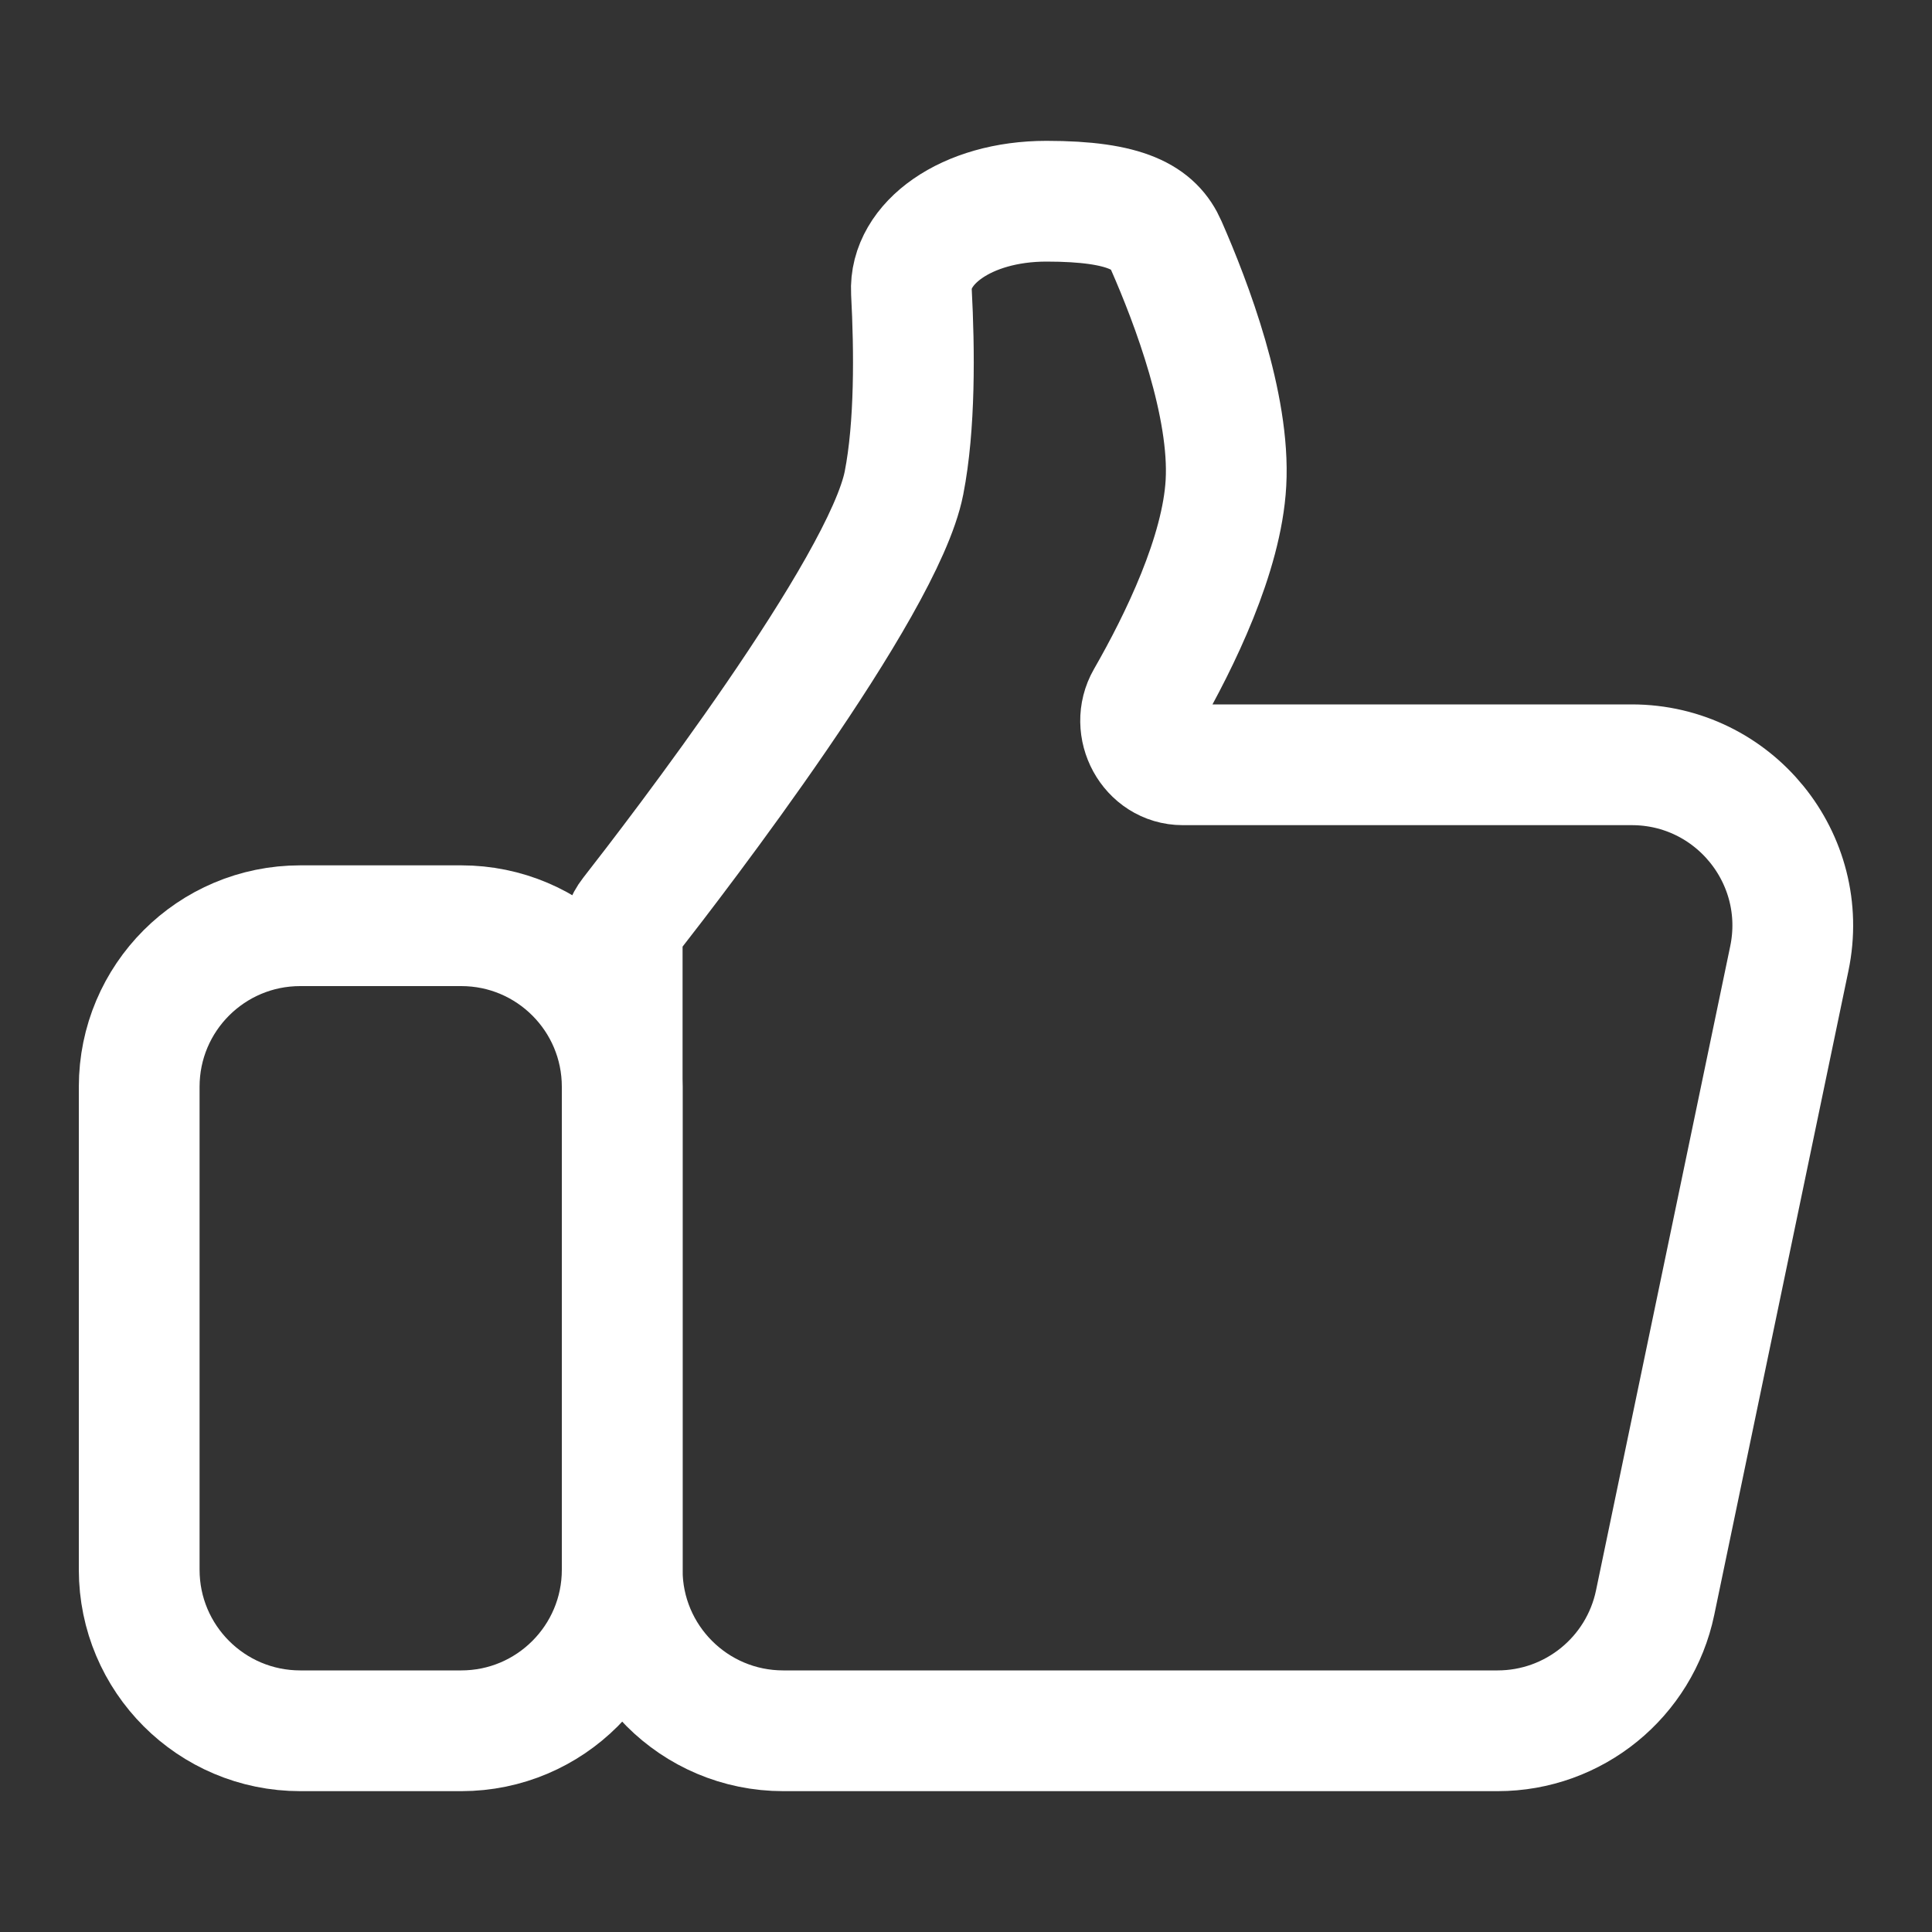 <?xml version="1.0" encoding="UTF-8"?> <svg xmlns="http://www.w3.org/2000/svg" width="20" height="20" viewBox="0 0 20 20" fill="none"><rect x="0" y="0" width="20" height="20" fill="#333333" stroke="none"/><path d="M9.358 5C9.474 4.409 9.467 3.626 9.435 3.021C9.409 2.521 10 2.083 10.833 2.083C11.667 2.083 11.948 2.256 12.073 2.541C12.335 3.137 12.736 4.196 12.691 5C12.65 5.738 12.213 6.634 11.867 7.237C11.699 7.529 11.906 7.917 12.244 7.917H16.892C17.949 7.917 18.739 8.888 18.523 9.923L17.134 16.59C16.973 17.363 16.292 17.917 15.503 17.917H8.108C7.187 17.917 6.441 17.17 6.441 16.25V9.729C6.441 9.635 6.472 9.545 6.53 9.471C6.995 8.876 9.145 6.084 9.358 5Z" stroke="white" stroke-width="1.25" stroke-linecap="round" stroke-linejoin="round"></path><path d="M1.441 16.25V11.25C1.441 10.329 2.187 9.583 3.108 9.583H4.775C5.695 9.583 6.441 10.329 6.441 11.25V16.25C6.441 17.17 5.695 17.917 4.775 17.917H3.108C2.187 17.917 1.441 17.17 1.441 16.25Z" stroke="white" stroke-width="1.25"></path></svg> 